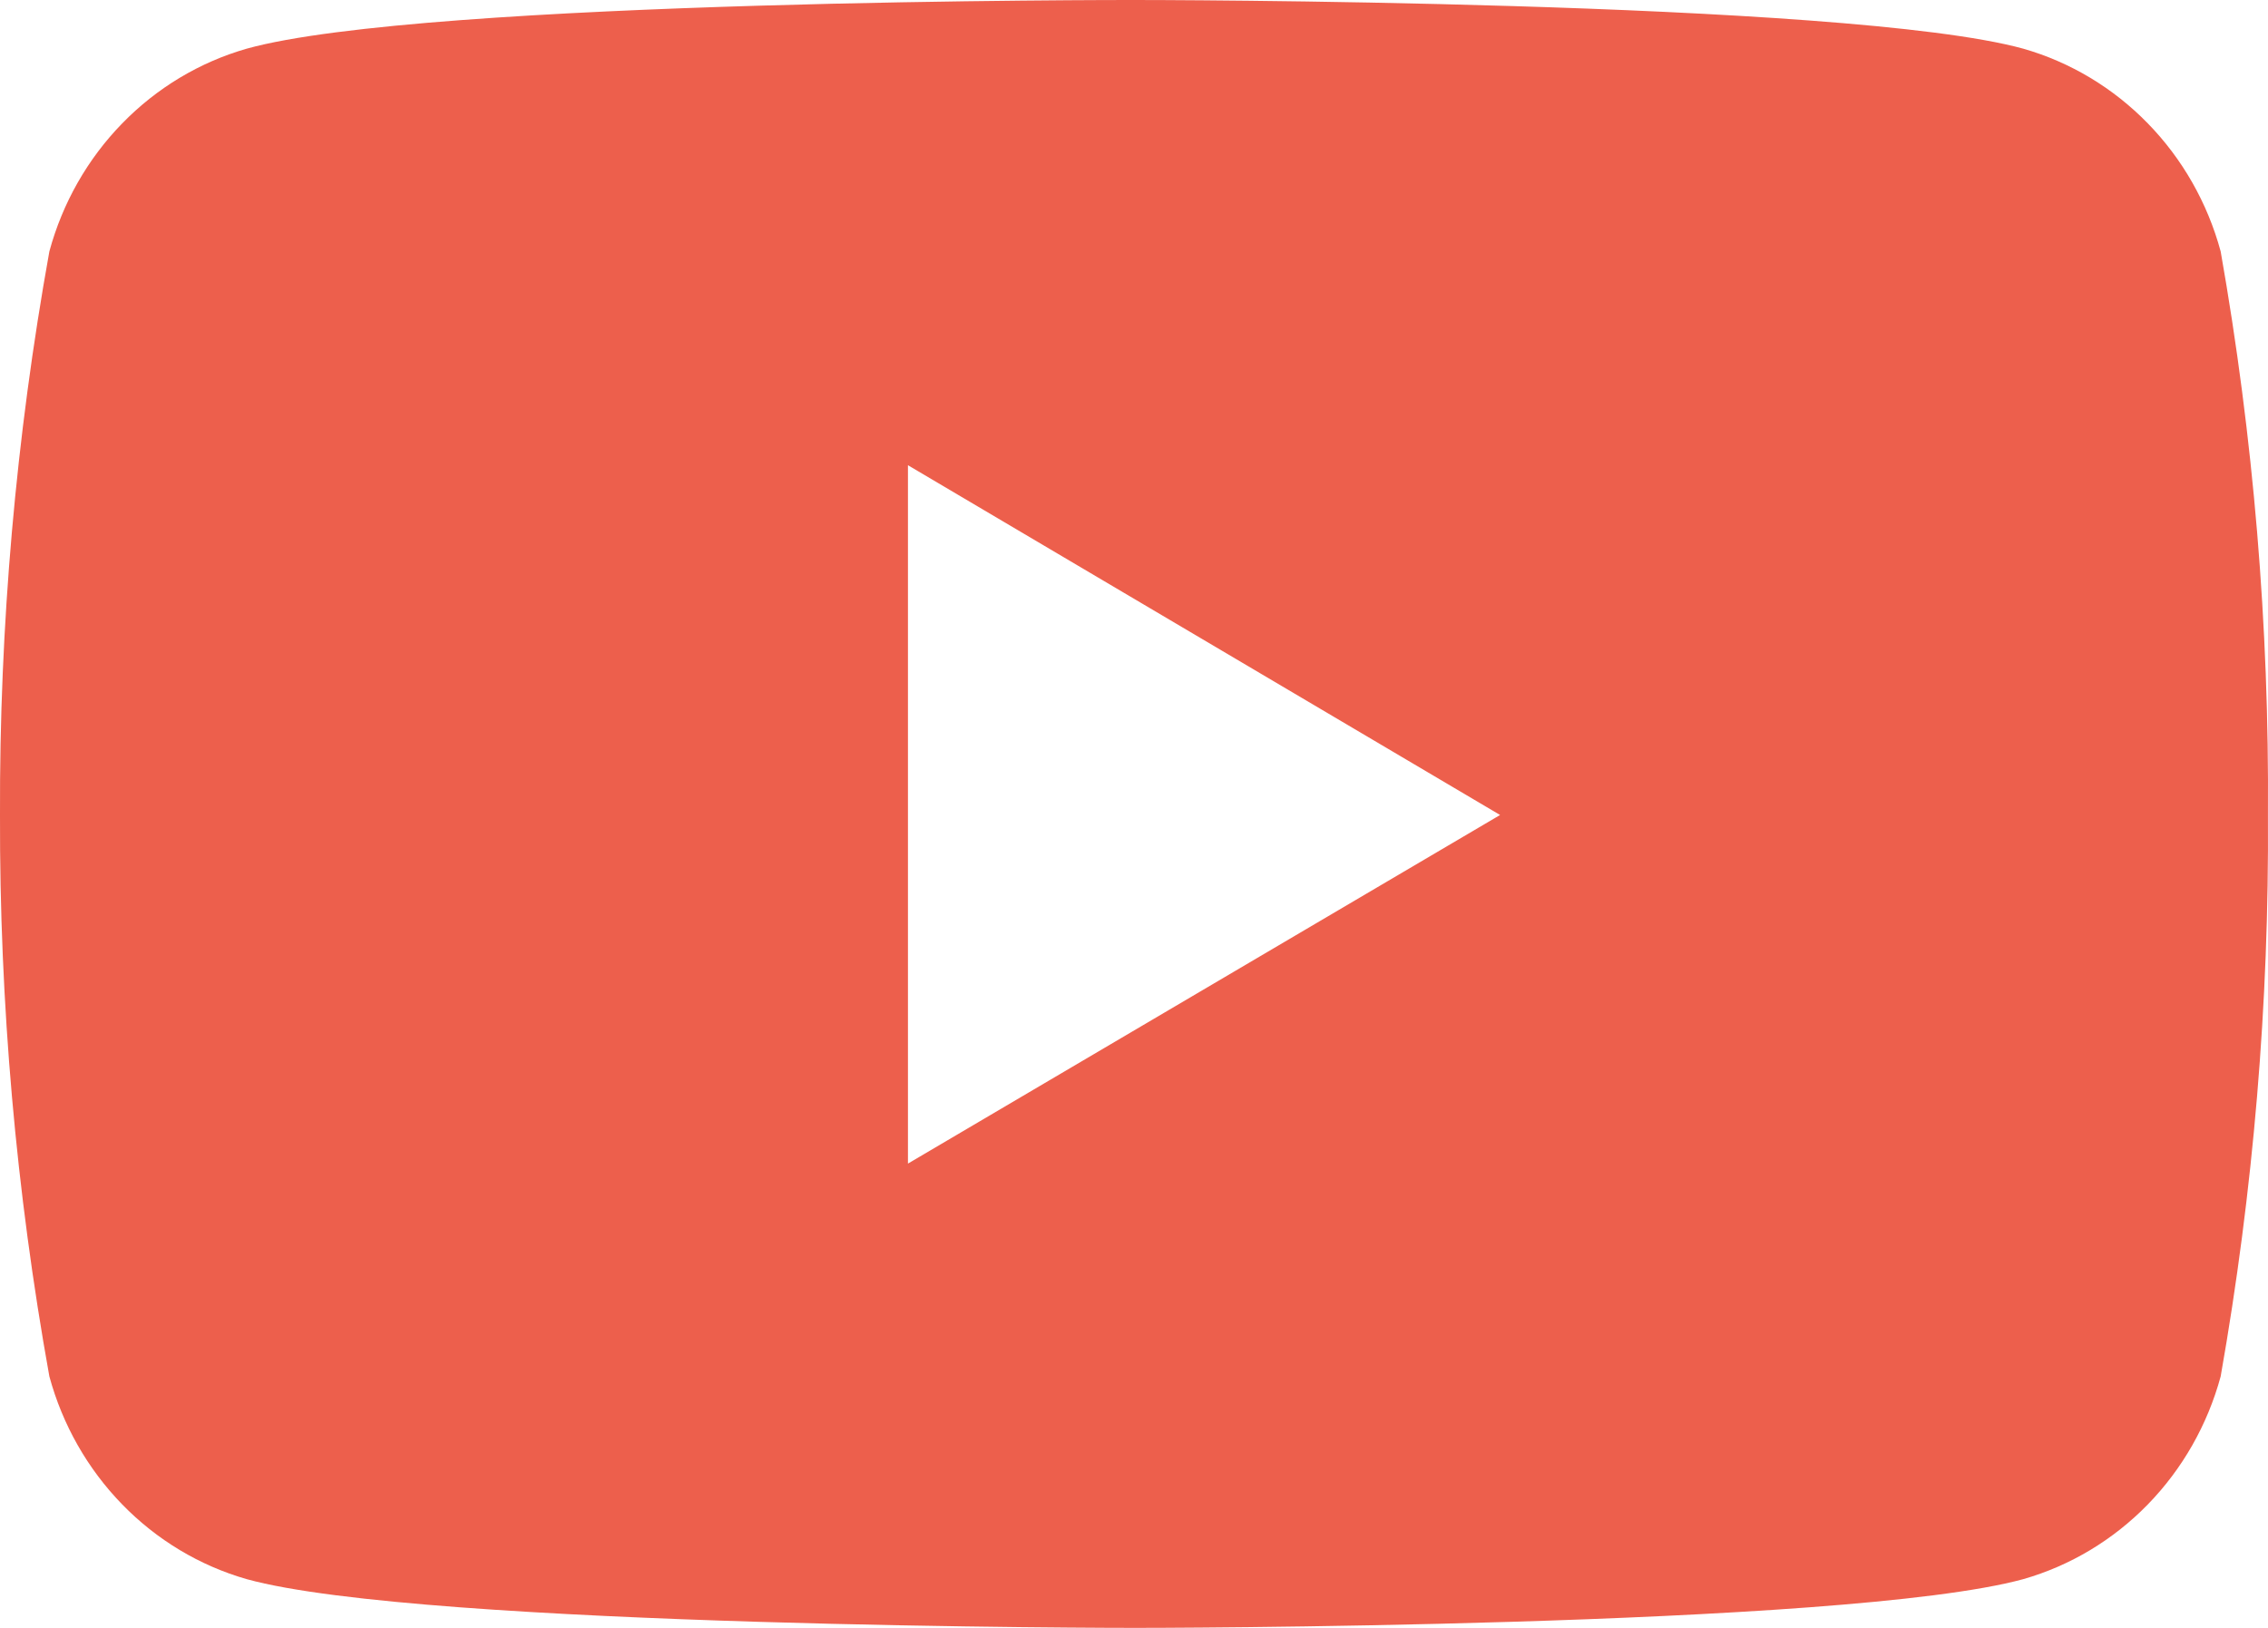 <svg width="39" height="28" viewBox="0 0 39 28" fill="none" xmlns="http://www.w3.org/2000/svg">
<path d="M38.186 4.324C37.96 3.491 37.529 2.733 36.934 2.123C36.339 1.512 35.602 1.069 34.791 0.837C31.752 2.39883e-05 19.517 2.36891e-05 19.517 2.36891e-05C19.517 2.36891e-05 7.314 -0.017 4.243 0.837C3.433 1.069 2.695 1.512 2.101 2.123C1.506 2.733 1.075 3.491 0.849 4.324C0.273 7.521 -0.011 10.766 0 14.018C-0.009 17.257 0.275 20.49 0.849 23.675C1.075 24.507 1.506 25.265 2.101 25.876C2.695 26.487 3.433 26.93 4.243 27.162C7.28 28 19.517 28 19.517 28C19.517 28 31.719 28 34.791 27.162C35.602 26.93 36.339 26.487 36.934 25.876C37.529 25.265 37.96 24.507 38.186 23.675C38.748 20.489 39.02 17.256 38.999 14.018C39.022 10.767 38.75 7.522 38.186 4.324ZM15.613 20.014V8.002L25.795 14.018L15.613 20.014Z" fill="#ED5F4C"/>
</svg>
